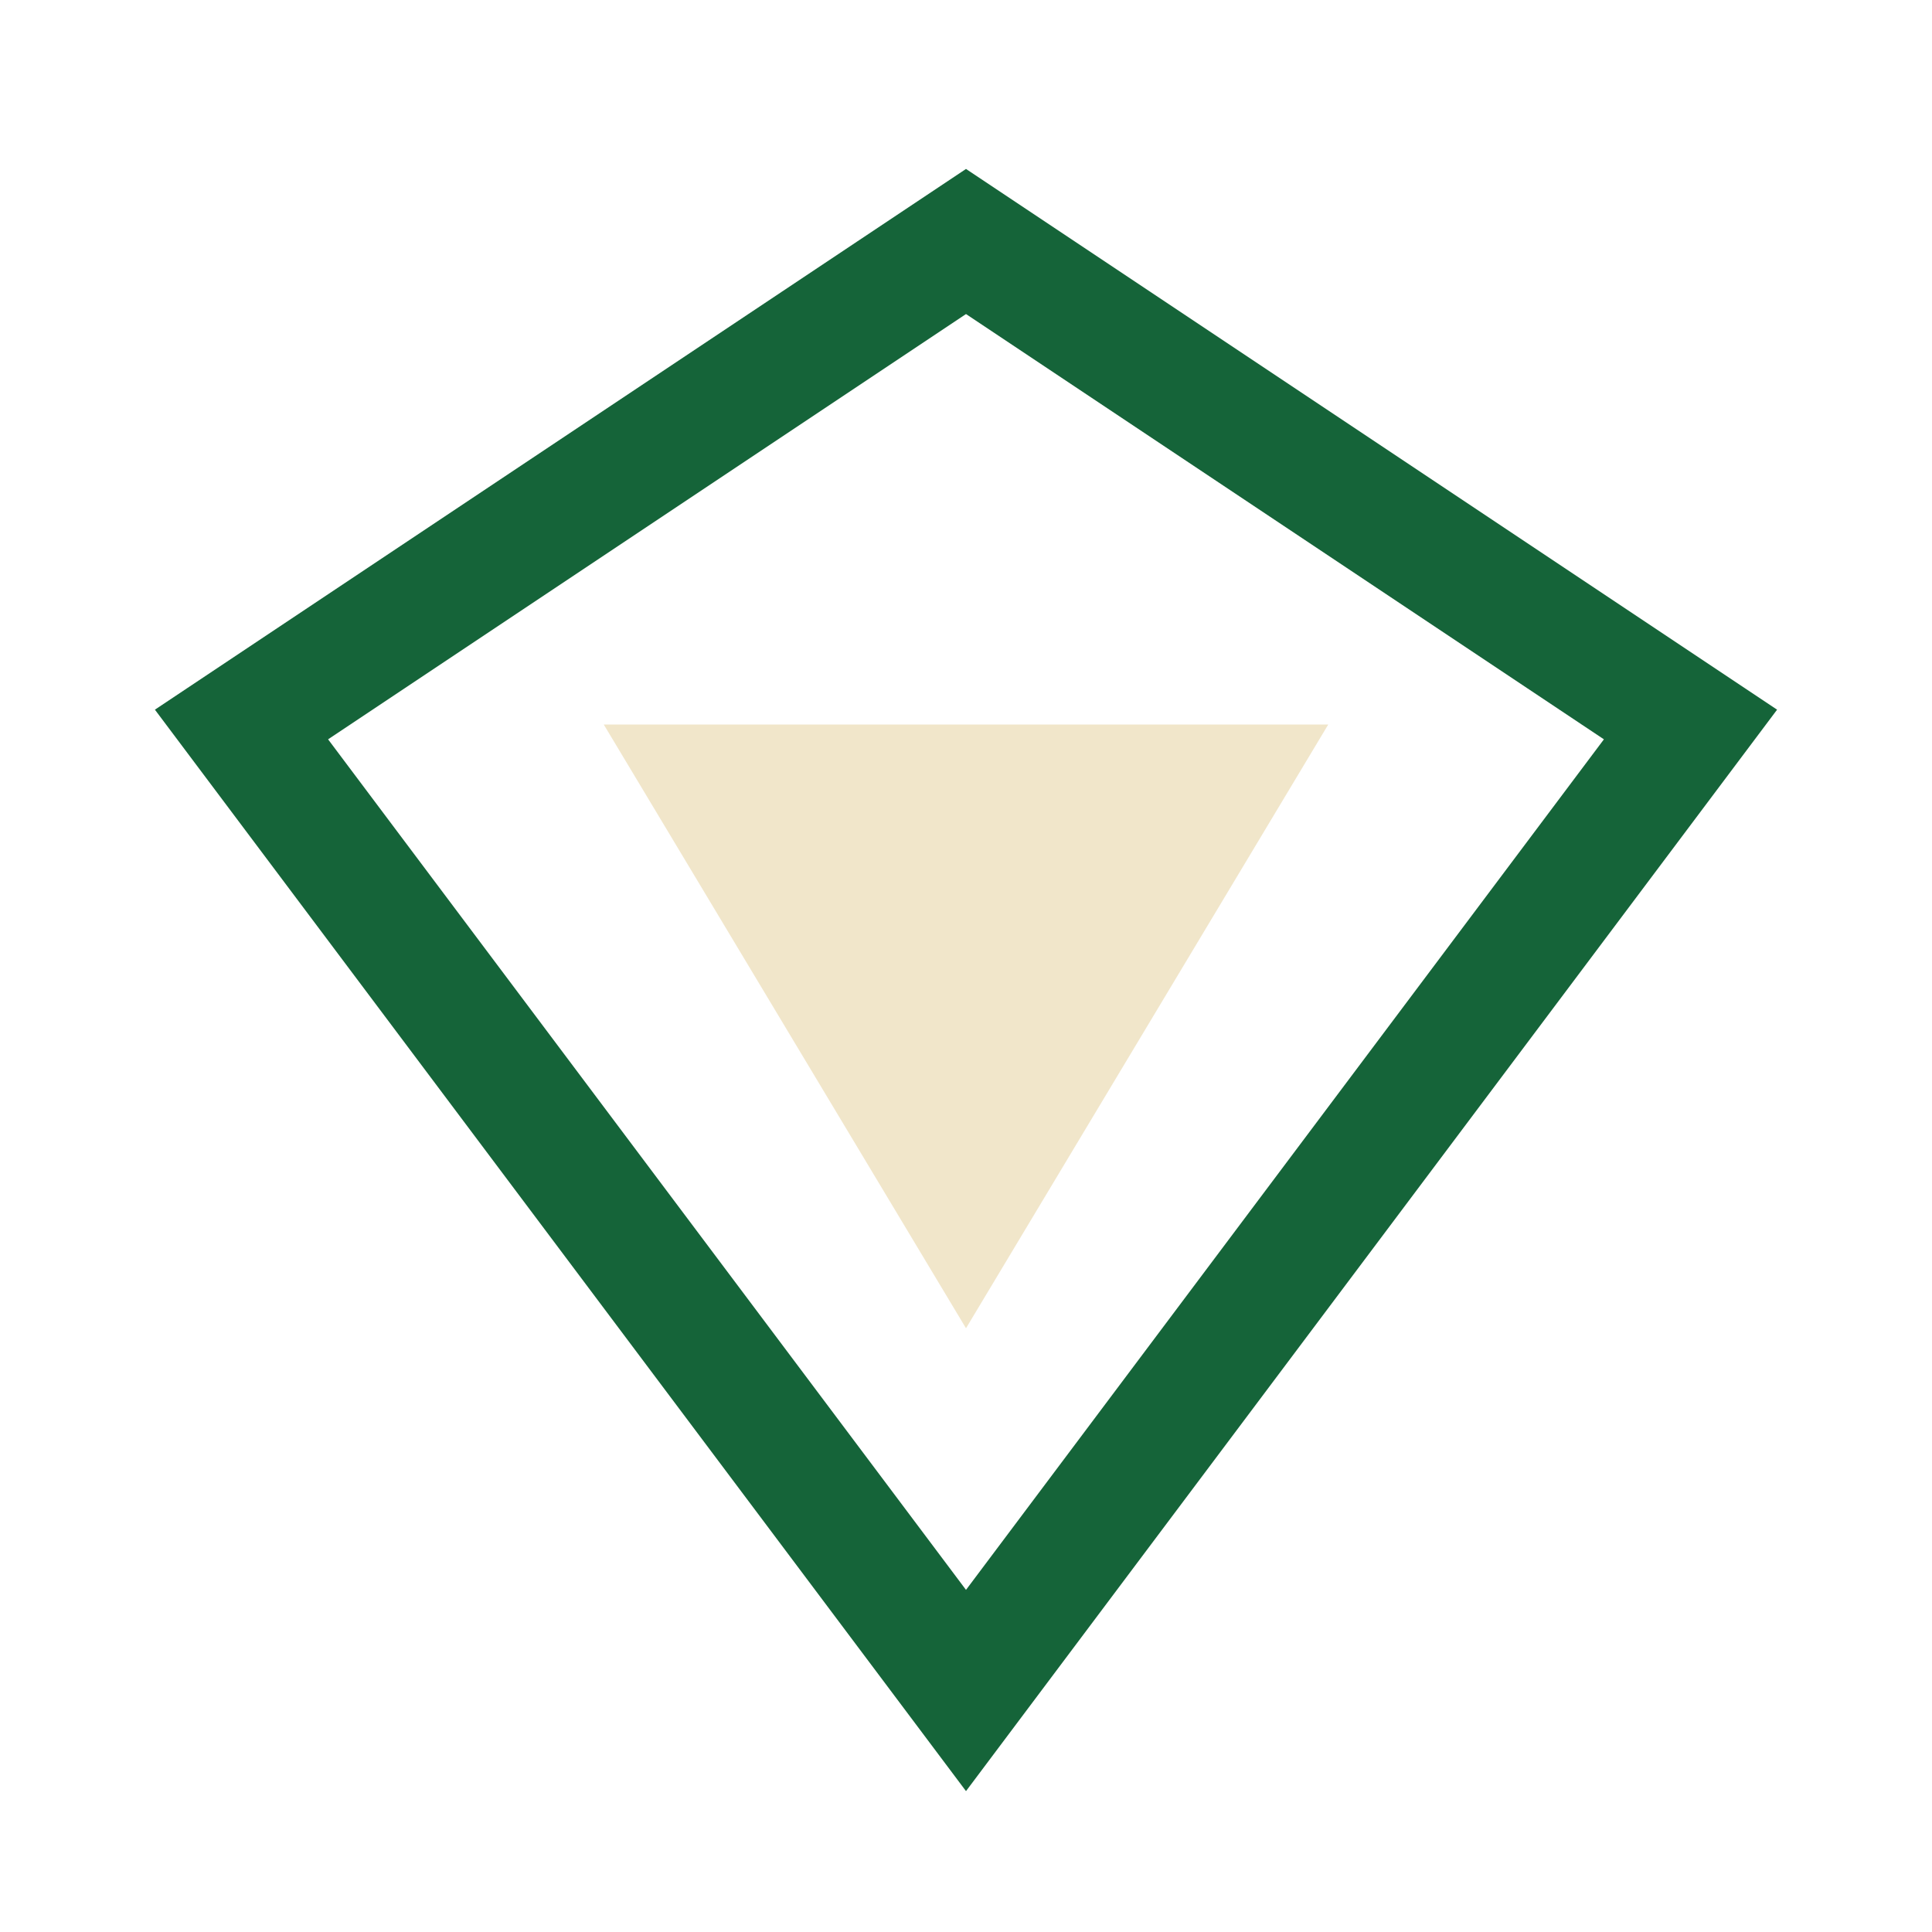 <?xml version="1.0" encoding="UTF-8"?>
<svg xmlns="http://www.w3.org/2000/svg" width="32" height="32" viewBox="0 0 32 32"><polygon points="16,4 28,12 16,28 4,12" fill="none" stroke="#156439" stroke-width="2"/><polygon points="10,12 16,22 22,12" fill="#F1E6CA"/></svg>